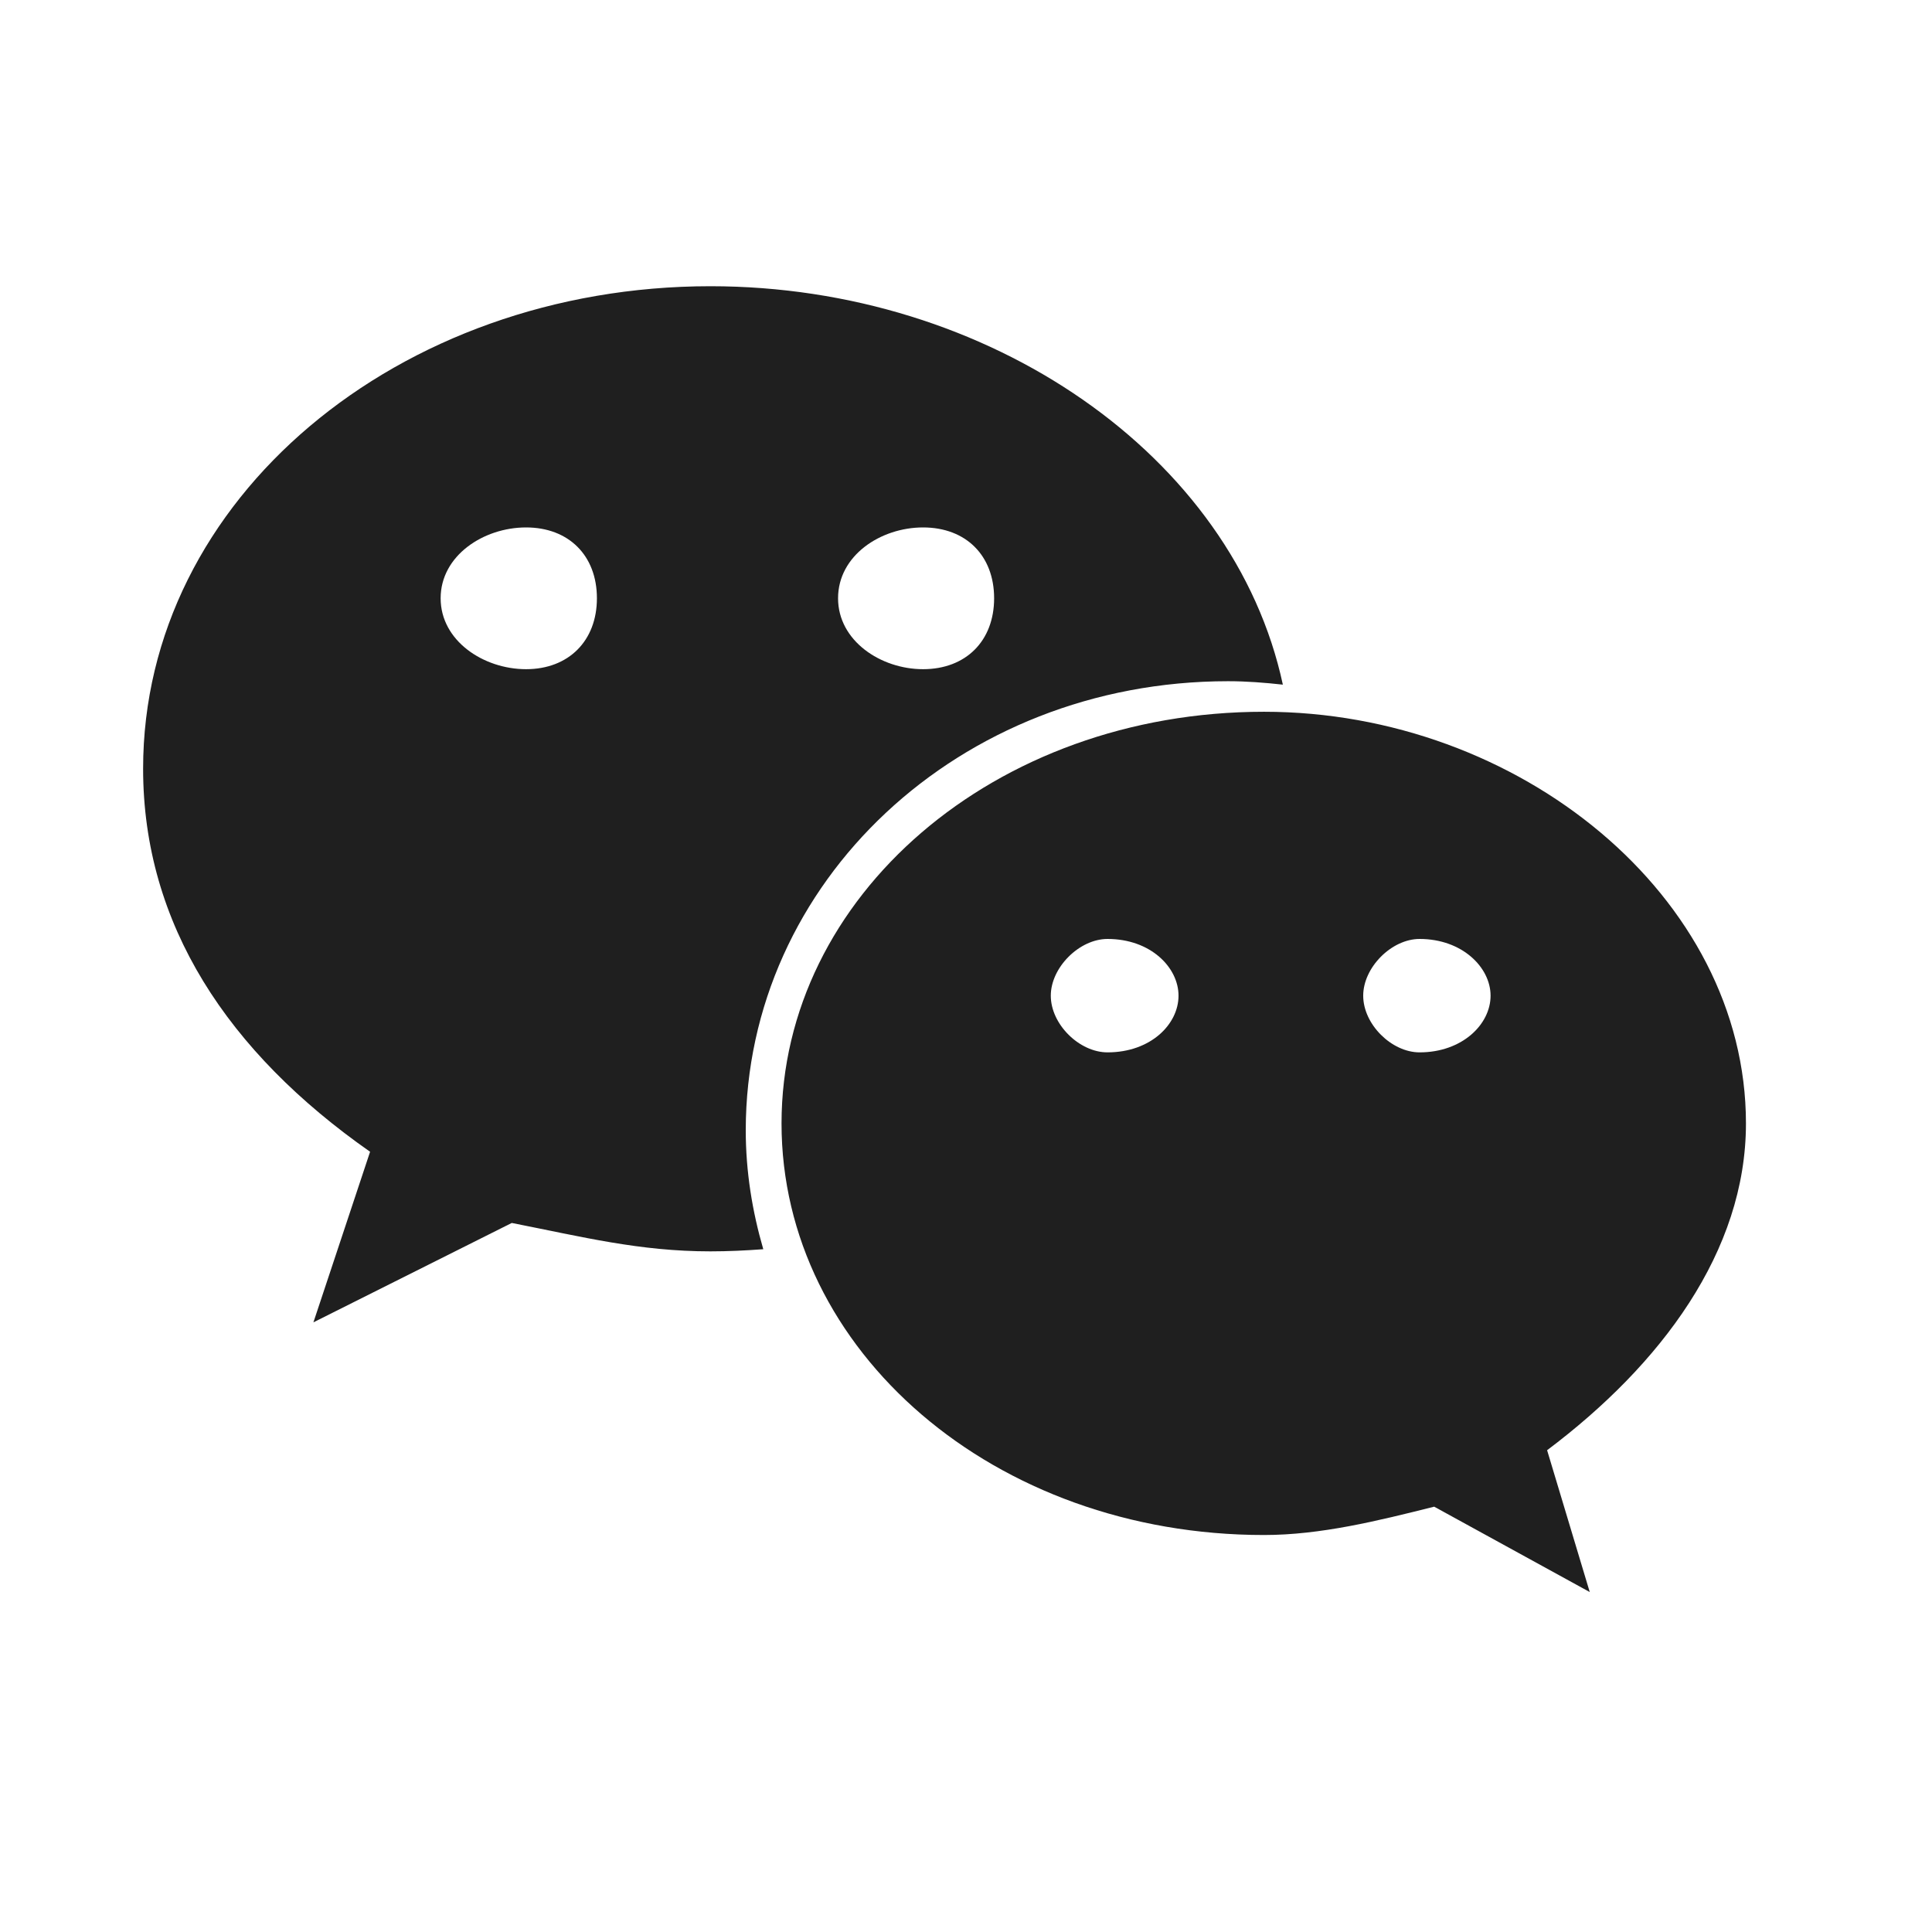 <svg xmlns="http://www.w3.org/2000/svg" xmlns:xlink="http://www.w3.org/1999/xlink" fill="none" version="1.1" width="27" height="27" viewBox="0 0 27 27"><g><g><path d="M17.162,9.52C17.42,9.52,17.673,9.54,17.928,9.568C17.242,6.373,13.827,4,9.928,4C5.57,4,2,6.969,2,10.742C2,12.919,3.187,14.707,5.172,16.096L4.38,18.48L7.152,17.091C8.143,17.286,8.938,17.488,9.928,17.488C10.177,17.488,10.424,17.476,10.667,17.458C10.513,16.928,10.422,16.373,10.422,15.795C10.424,12.331,13.397,9.52,17.162,9.52ZM12.9,7.371C13.5,7.371,13.893,7.765,13.893,8.361C13.893,8.955,13.5,9.352,12.9,9.352C12.308,9.352,11.712,8.955,11.712,8.361C11.712,7.763,12.307,7.371,12.9,7.371ZM7.352,9.352C6.757,9.352,6.158,8.955,6.158,8.361C6.158,7.765,6.757,7.371,7.352,7.371C7.947,7.371,8.342,7.763,8.342,8.361C8.342,8.955,7.947,9.352,7.352,9.352ZM24.4,15.7C24.4,12.53,21.228,9.947,17.665,9.947C13.892,9.947,10.922,12.532,10.922,15.7C10.922,18.878,13.893,21.452,17.665,21.452C18.454,21.452,19.251,21.255,20.043,21.056L22.217,22.249L21.621,20.267C23.213,19.071,24.4,17.488,24.4,15.7ZM15.478,14.707C15.084,14.707,14.685,14.315,14.685,13.915C14.685,13.52,15.084,13.122,15.478,13.122C16.08,13.122,16.47,13.52,16.47,13.915C16.47,14.315,16.08,14.707,15.478,14.707ZM19.839,14.707C19.448,14.707,19.051,14.315,19.051,13.915C19.051,13.52,19.447,13.122,19.839,13.122C20.435,13.122,20.831,13.52,20.831,13.915C20.831,14.315,20.435,14.707,19.839,14.707Z" fill="#1F1F1F" fill-opacity="1" style="mix-blend-mode:passthrough"/></g></g></svg>